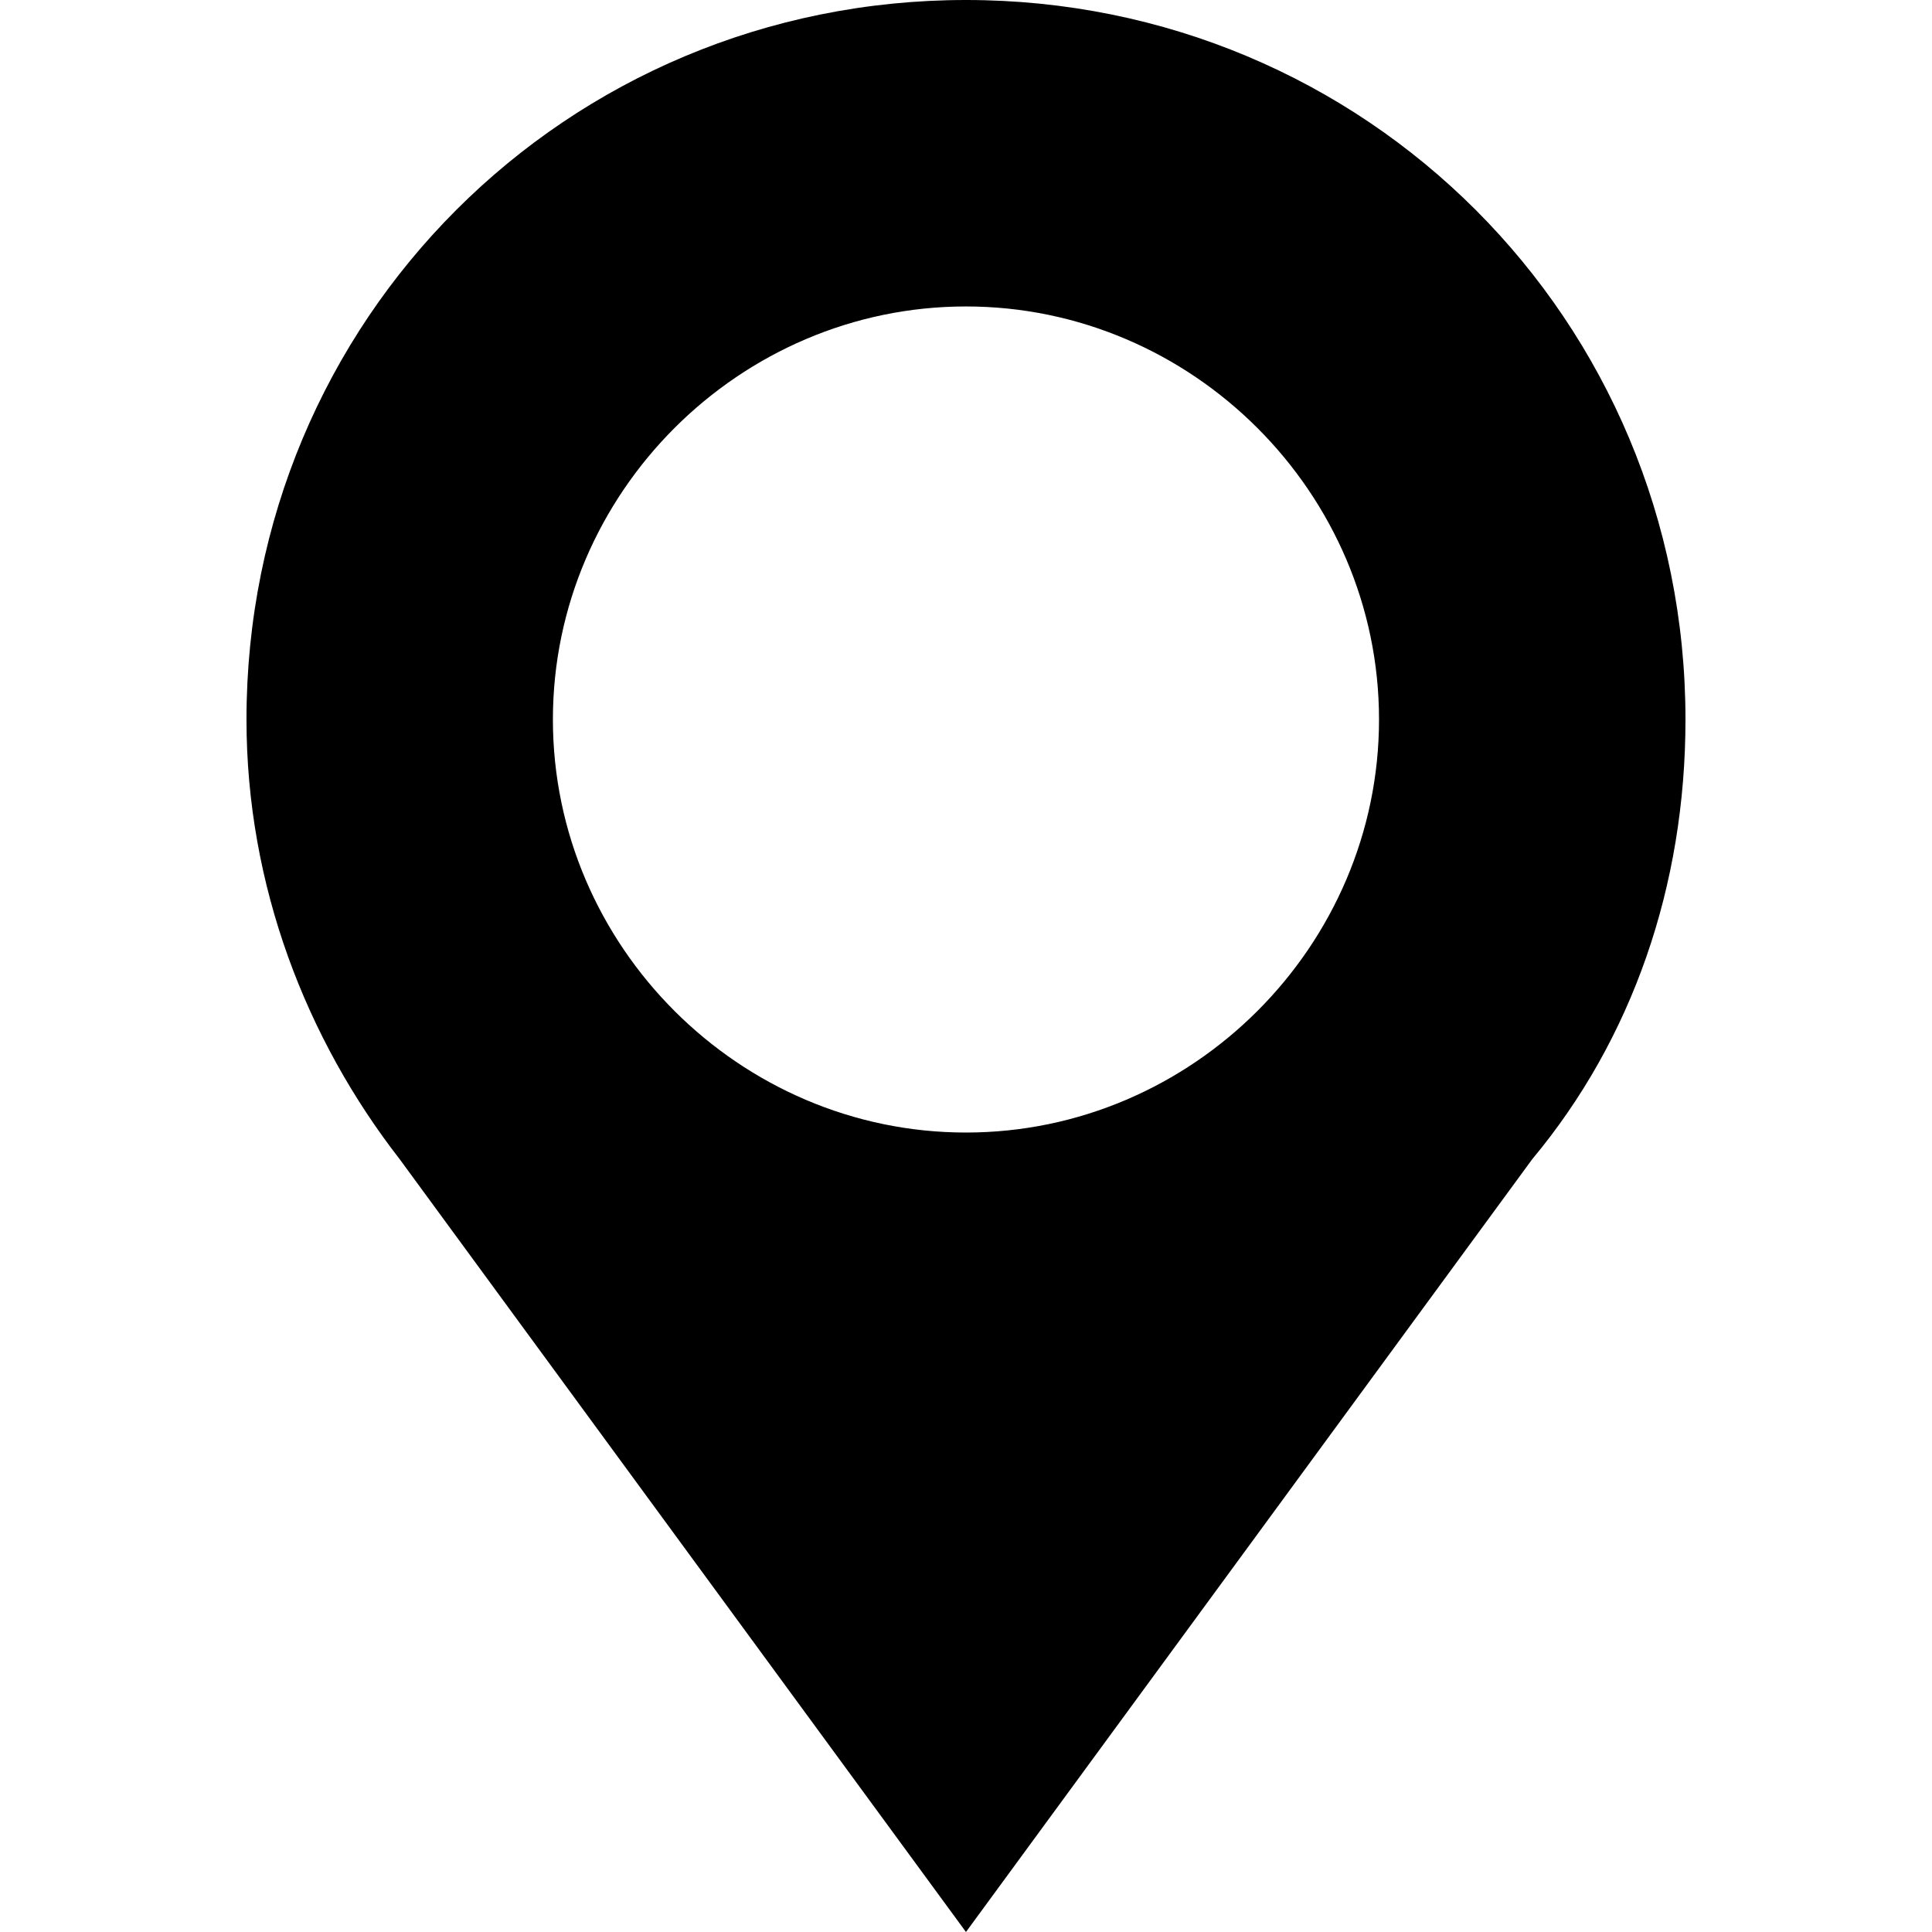 <svg width="50" height="50" viewBox="0 0 50 50" fill="none" xmlns="http://www.w3.org/2000/svg">
<g clip-path="url(#clip0_218_40)">
<path fill-rule="evenodd" clip-rule="evenodd" d="M24.999 0C35.344 0 43.62 8.276 43.62 18.621C43.62 22.931 42.241 26.897 39.654 30L24.999 50L10.344 30C7.931 26.896 6.379 22.931 6.379 18.621C6.379 8.276 14.655 0 25 0H24.999ZM24.999 7.931C30.861 7.931 35.689 12.758 35.689 18.62C35.689 24.483 30.861 29.31 24.999 29.31C19.137 29.31 14.309 24.483 14.309 18.62C14.309 12.758 19.137 7.931 24.999 7.931Z" fill="black"/>
</g>
<defs>
<clipPath id="clip0_218_40">
<rect width="50" height="50" fill="white"/>
</clipPath>
</defs>
</svg>

